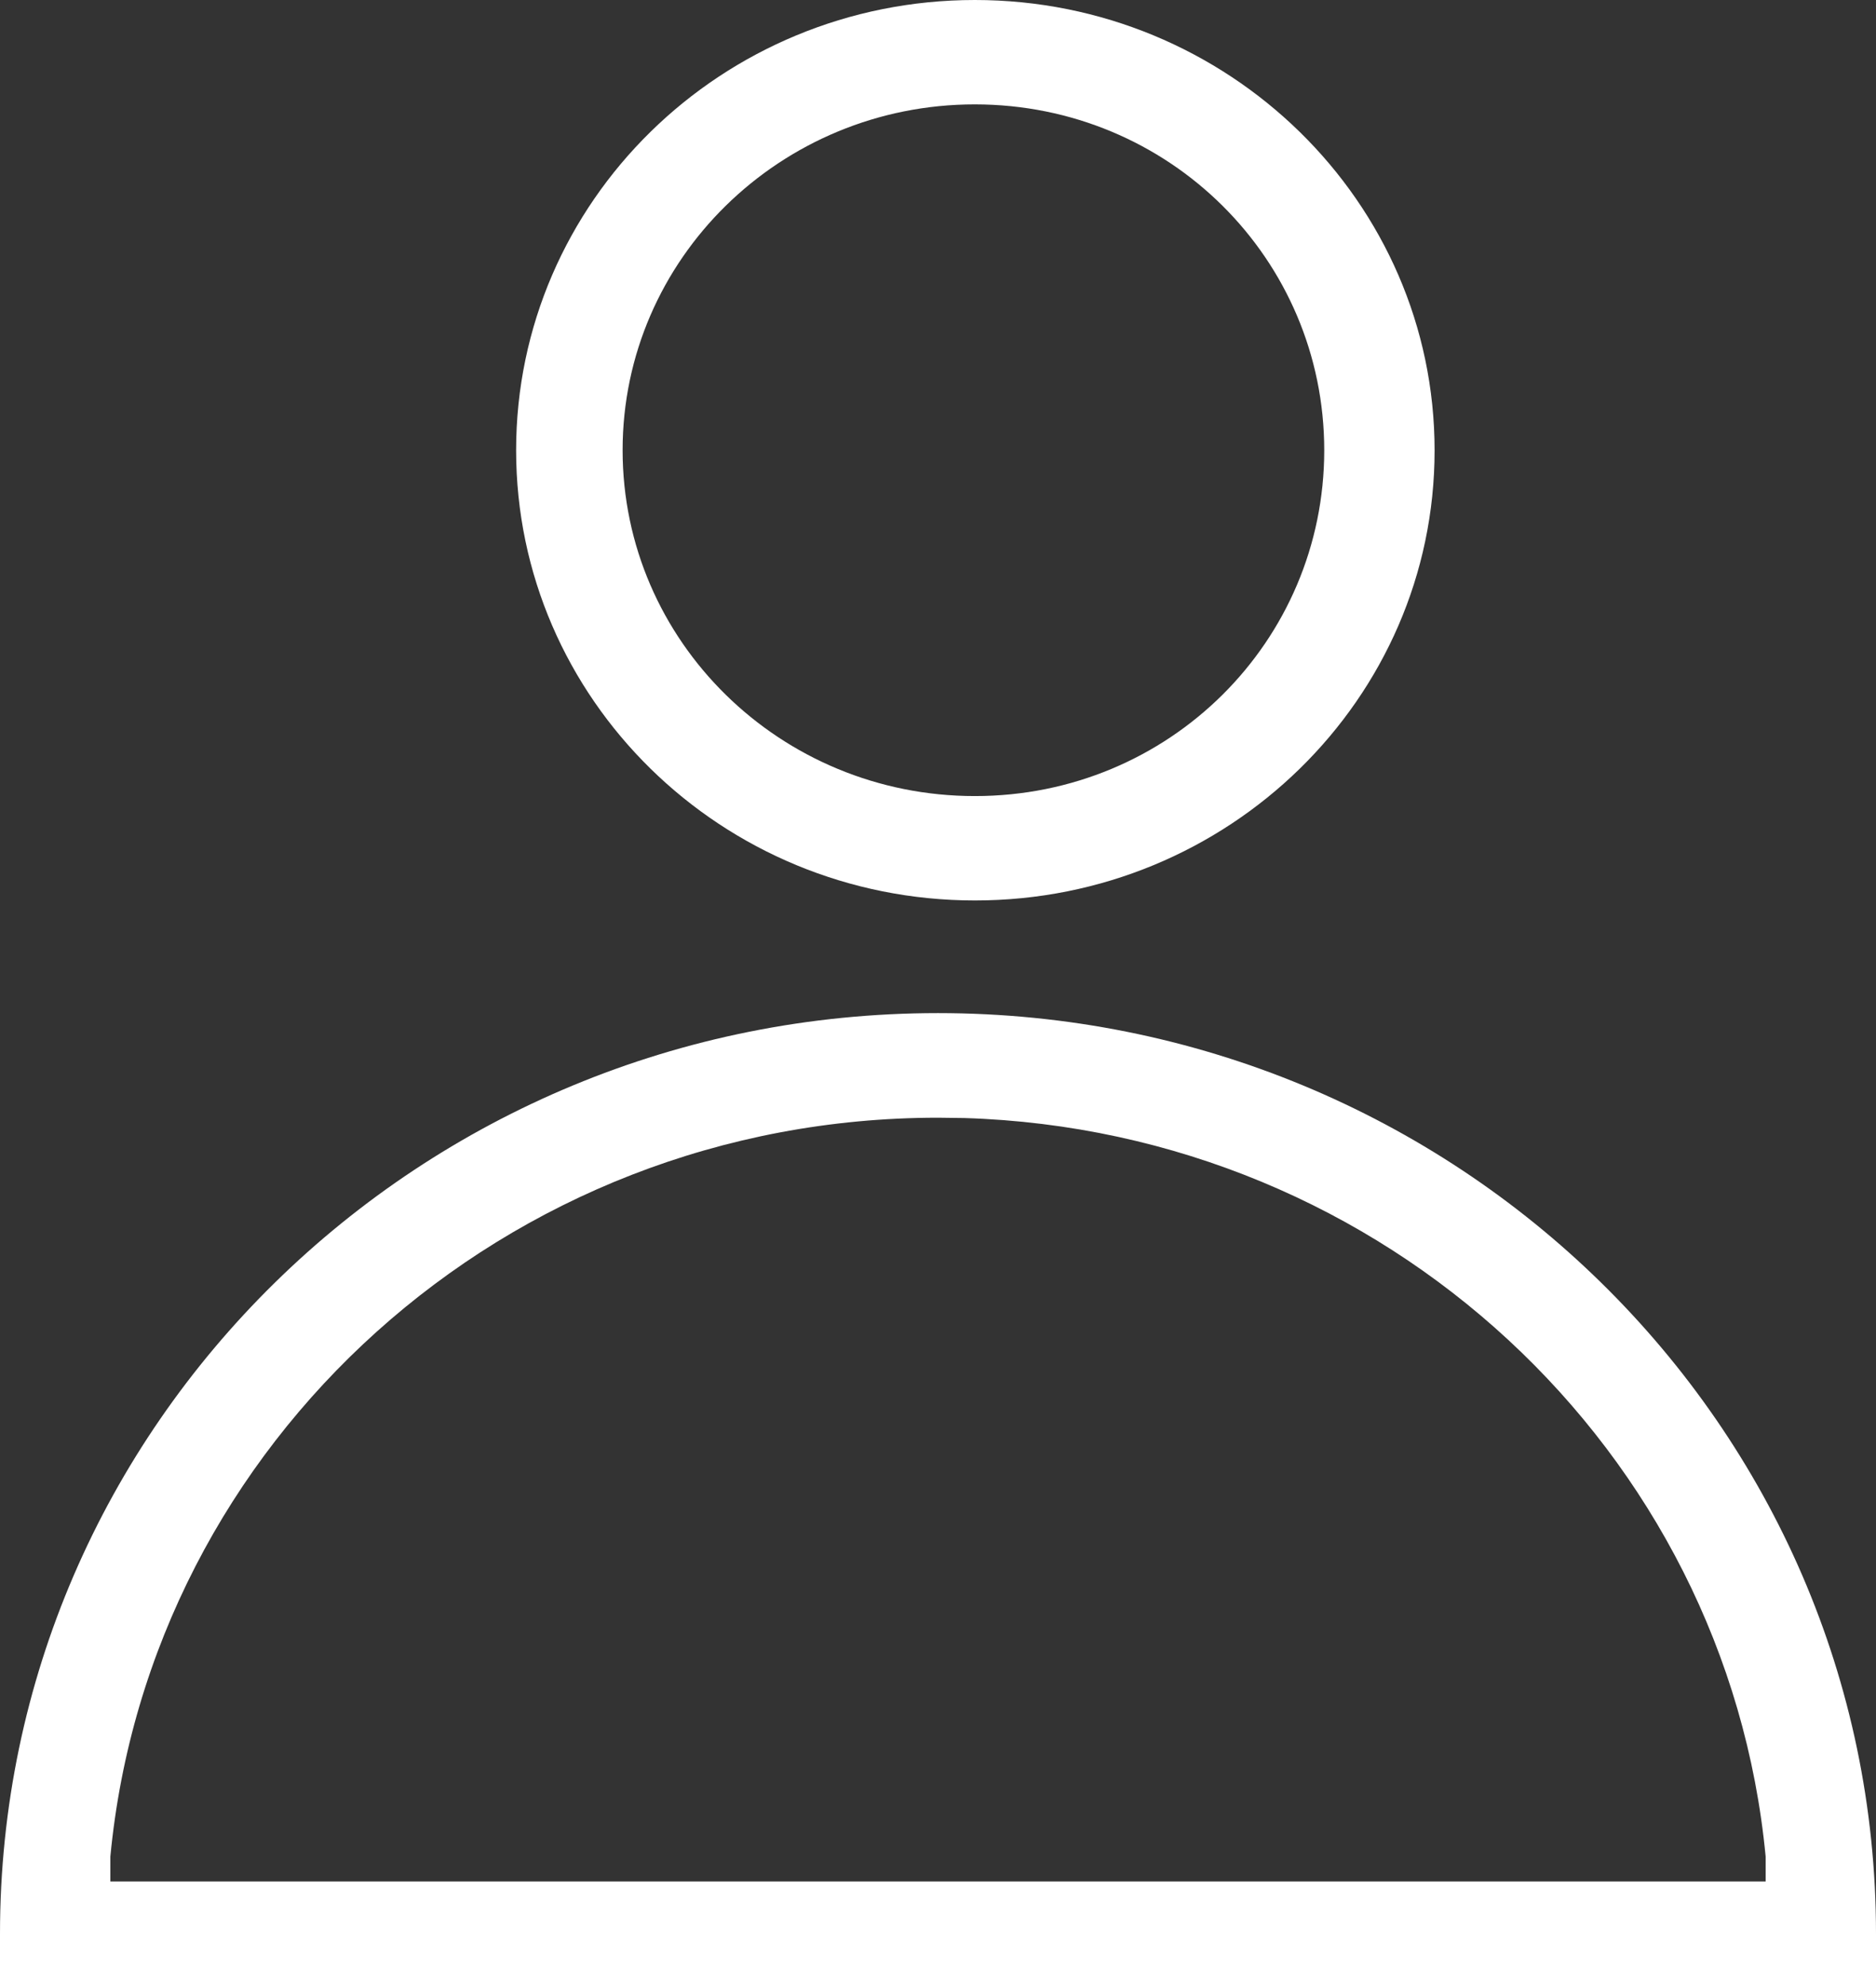 <svg xmlns="http://www.w3.org/2000/svg" width="17" height="18" viewBox="0 0 17 18"><rect x="0" y="0" width="17" height="18" fill="#333333" stroke="none"/><g><g><path fill="#fff" d="M12 4.081c0 1.73-1.403 3.134-3.166 3.134S5.642 5.812 5.642 4.08c0-1.73 1.43-3.134 3.192-3.134C10.597.947 12 2.35 12 4.081zm-7.323 0c0 2.254 1.861 4.08 4.157 4.08C11.13 8.162 13 6.336 13 4.082S11.13 0 8.834 0C6.538 0 4.677 1.827 4.677 4.081zm4.062 6.052c3.812.117 6.911 3.014 7.261 6.694v.225H1v-.225c.357-3.757 3.579-6.697 7.5-6.697zM0 17.526V18h17v-.474c0-4.608-3.806-8.344-8.5-8.344S0 12.918 0 17.526z"/></g></g></svg>
